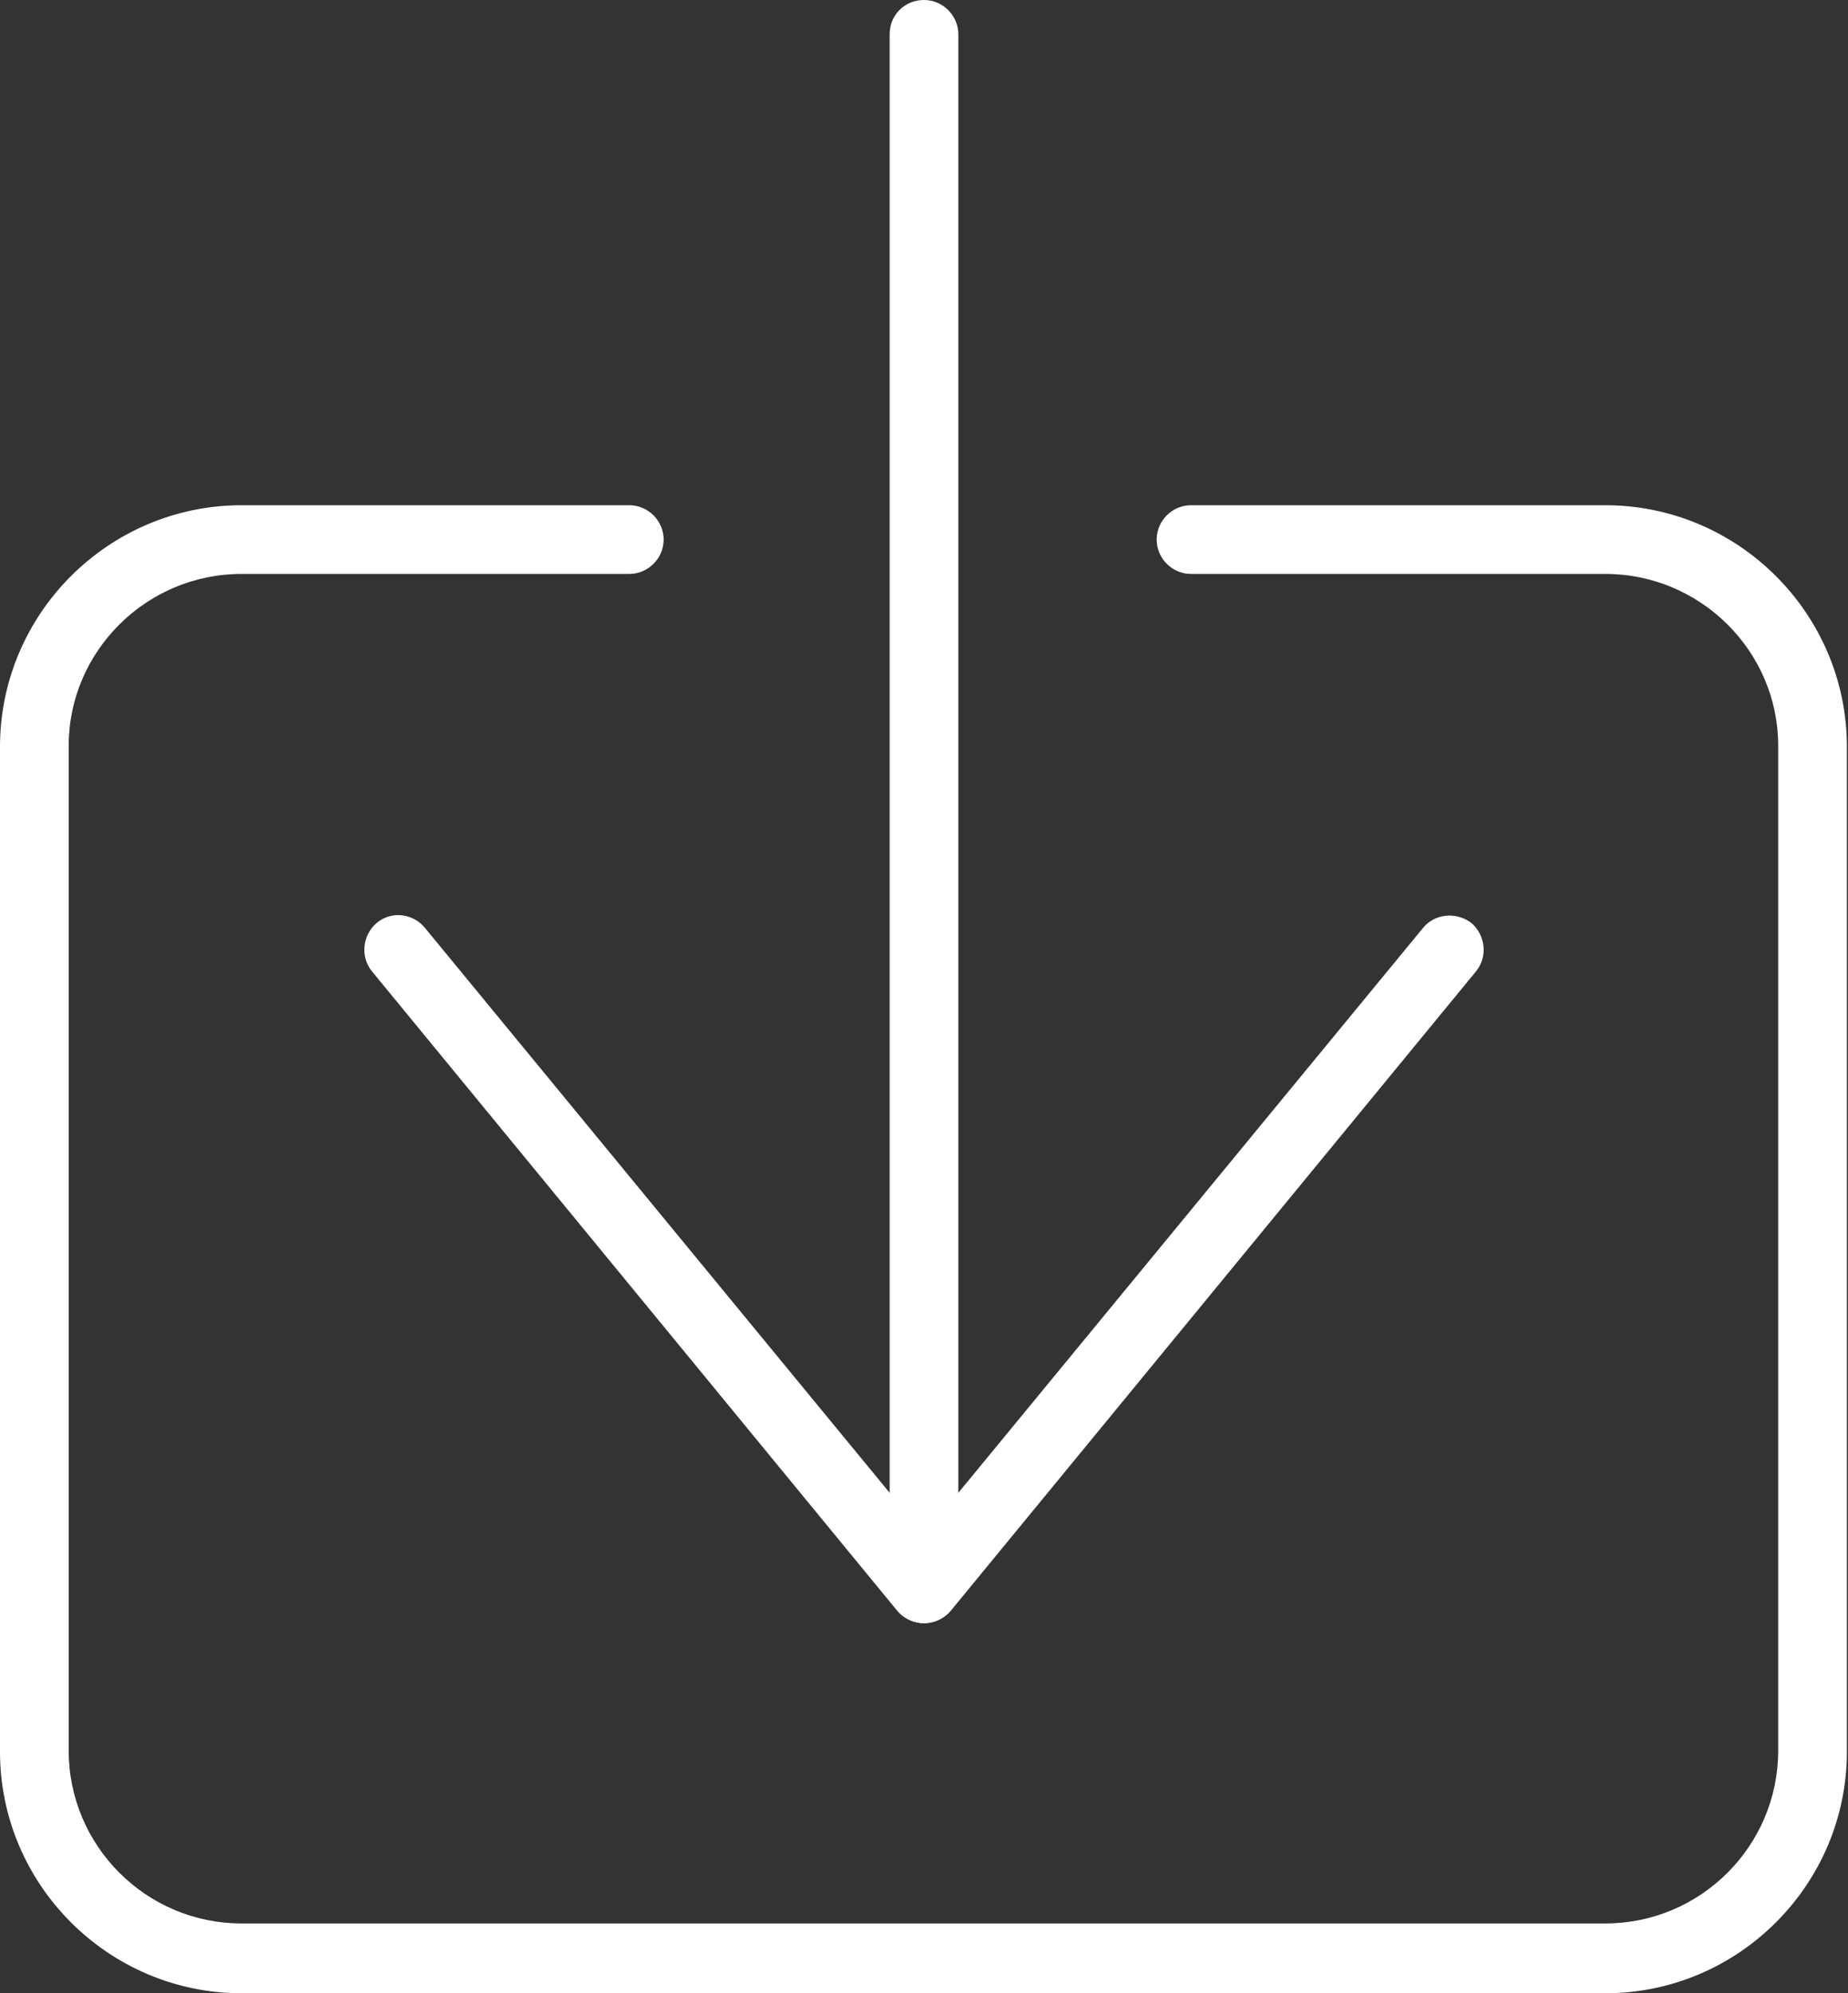 <?xml version="1.0" encoding="UTF-8"?>
<!DOCTYPE svg PUBLIC "-//W3C//DTD SVG 1.1//EN" "http://www.w3.org/Graphics/SVG/1.1/DTD/svg11.dtd">
<!-- Creator: CorelDRAW 2020 (64-Bit) -->
<svg xmlns="http://www.w3.org/2000/svg" xml:space="preserve" width="3.858mm" height="4.161mm" version="1.1" style="shape-rendering:geometricPrecision; text-rendering:geometricPrecision; image-rendering:optimizeQuality; fill-rule:evenodd; clip-rule:evenodd"
viewBox="0 0 16.68 17.99"
 xmlns:xlink="http://www.w3.org/1999/xlink"
 xmlns:xodm="http://www.corel.com/coreldraw/odm/2003">
 <rect x="0" y="0" width="16.68" height="17.99" fill="#333333" stroke="none"/>
 <defs>
  <style type="text/css">
   <![CDATA[
    .fil0 {fill:white}
   ]]>
  </style>
 </defs>
 <g id="Layer_x0020_1">
  <g id="_1187681328">
   <path class="fil0" d="M14.49 17.99l-12.31 0c-1.2,0 -2.18,-0.98 -2.18,-2.18l0 -9.07c0,-1.2 0.98,-2.18 2.18,-2.18l3.5 0c0.17,0 0.31,0.14 0.31,0.31 0,0.17 -0.14,0.31 -0.31,0.31l-3.5 0c-0.86,0 -1.56,0.7 -1.56,1.55l0 9.07c0,0.86 0.7,1.56 1.56,1.56l12.31 0c0.86,0 1.56,-0.7 1.56,-1.56l0 -9.07c0,-0.85 -0.7,-1.55 -1.56,-1.55l-3.74 0c-0.17,0 -0.31,-0.14 -0.31,-0.31 0,-0.17 0.14,-0.31 0.31,-0.31l3.74 0c1.2,0 2.18,0.98 2.18,2.18l0 9.07c0,1.2 -0.98,2.18 -2.18,2.18z"/>
   <path class="fil0" d="M8.34 14.65c-0.09,0 -0.18,-0.04 -0.24,-0.11l-4.74 -5.77c-0.11,-0.13 -0.09,-0.33 0.04,-0.44 0.13,-0.11 0.33,-0.09 0.44,0.05l4.5 5.47 4.5 -5.47c0.11,-0.14 0.31,-0.15 0.44,-0.05 0.13,0.11 0.15,0.31 0.04,0.44l-4.74 5.77c-0.06,0.07 -0.15,0.11 -0.24,0.11z"/>
   <path class="fil0" d="M8.34 14.65c-0.17,0 -0.31,-0.14 -0.31,-0.31l0 -14.03c0,-0.18 0.14,-0.31 0.31,-0.31 0.17,0 0.31,0.14 0.31,0.31l0 14.03c0,0.17 -0.14,0.31 -0.31,0.31z"/>
  </g>
 </g>
</svg>
